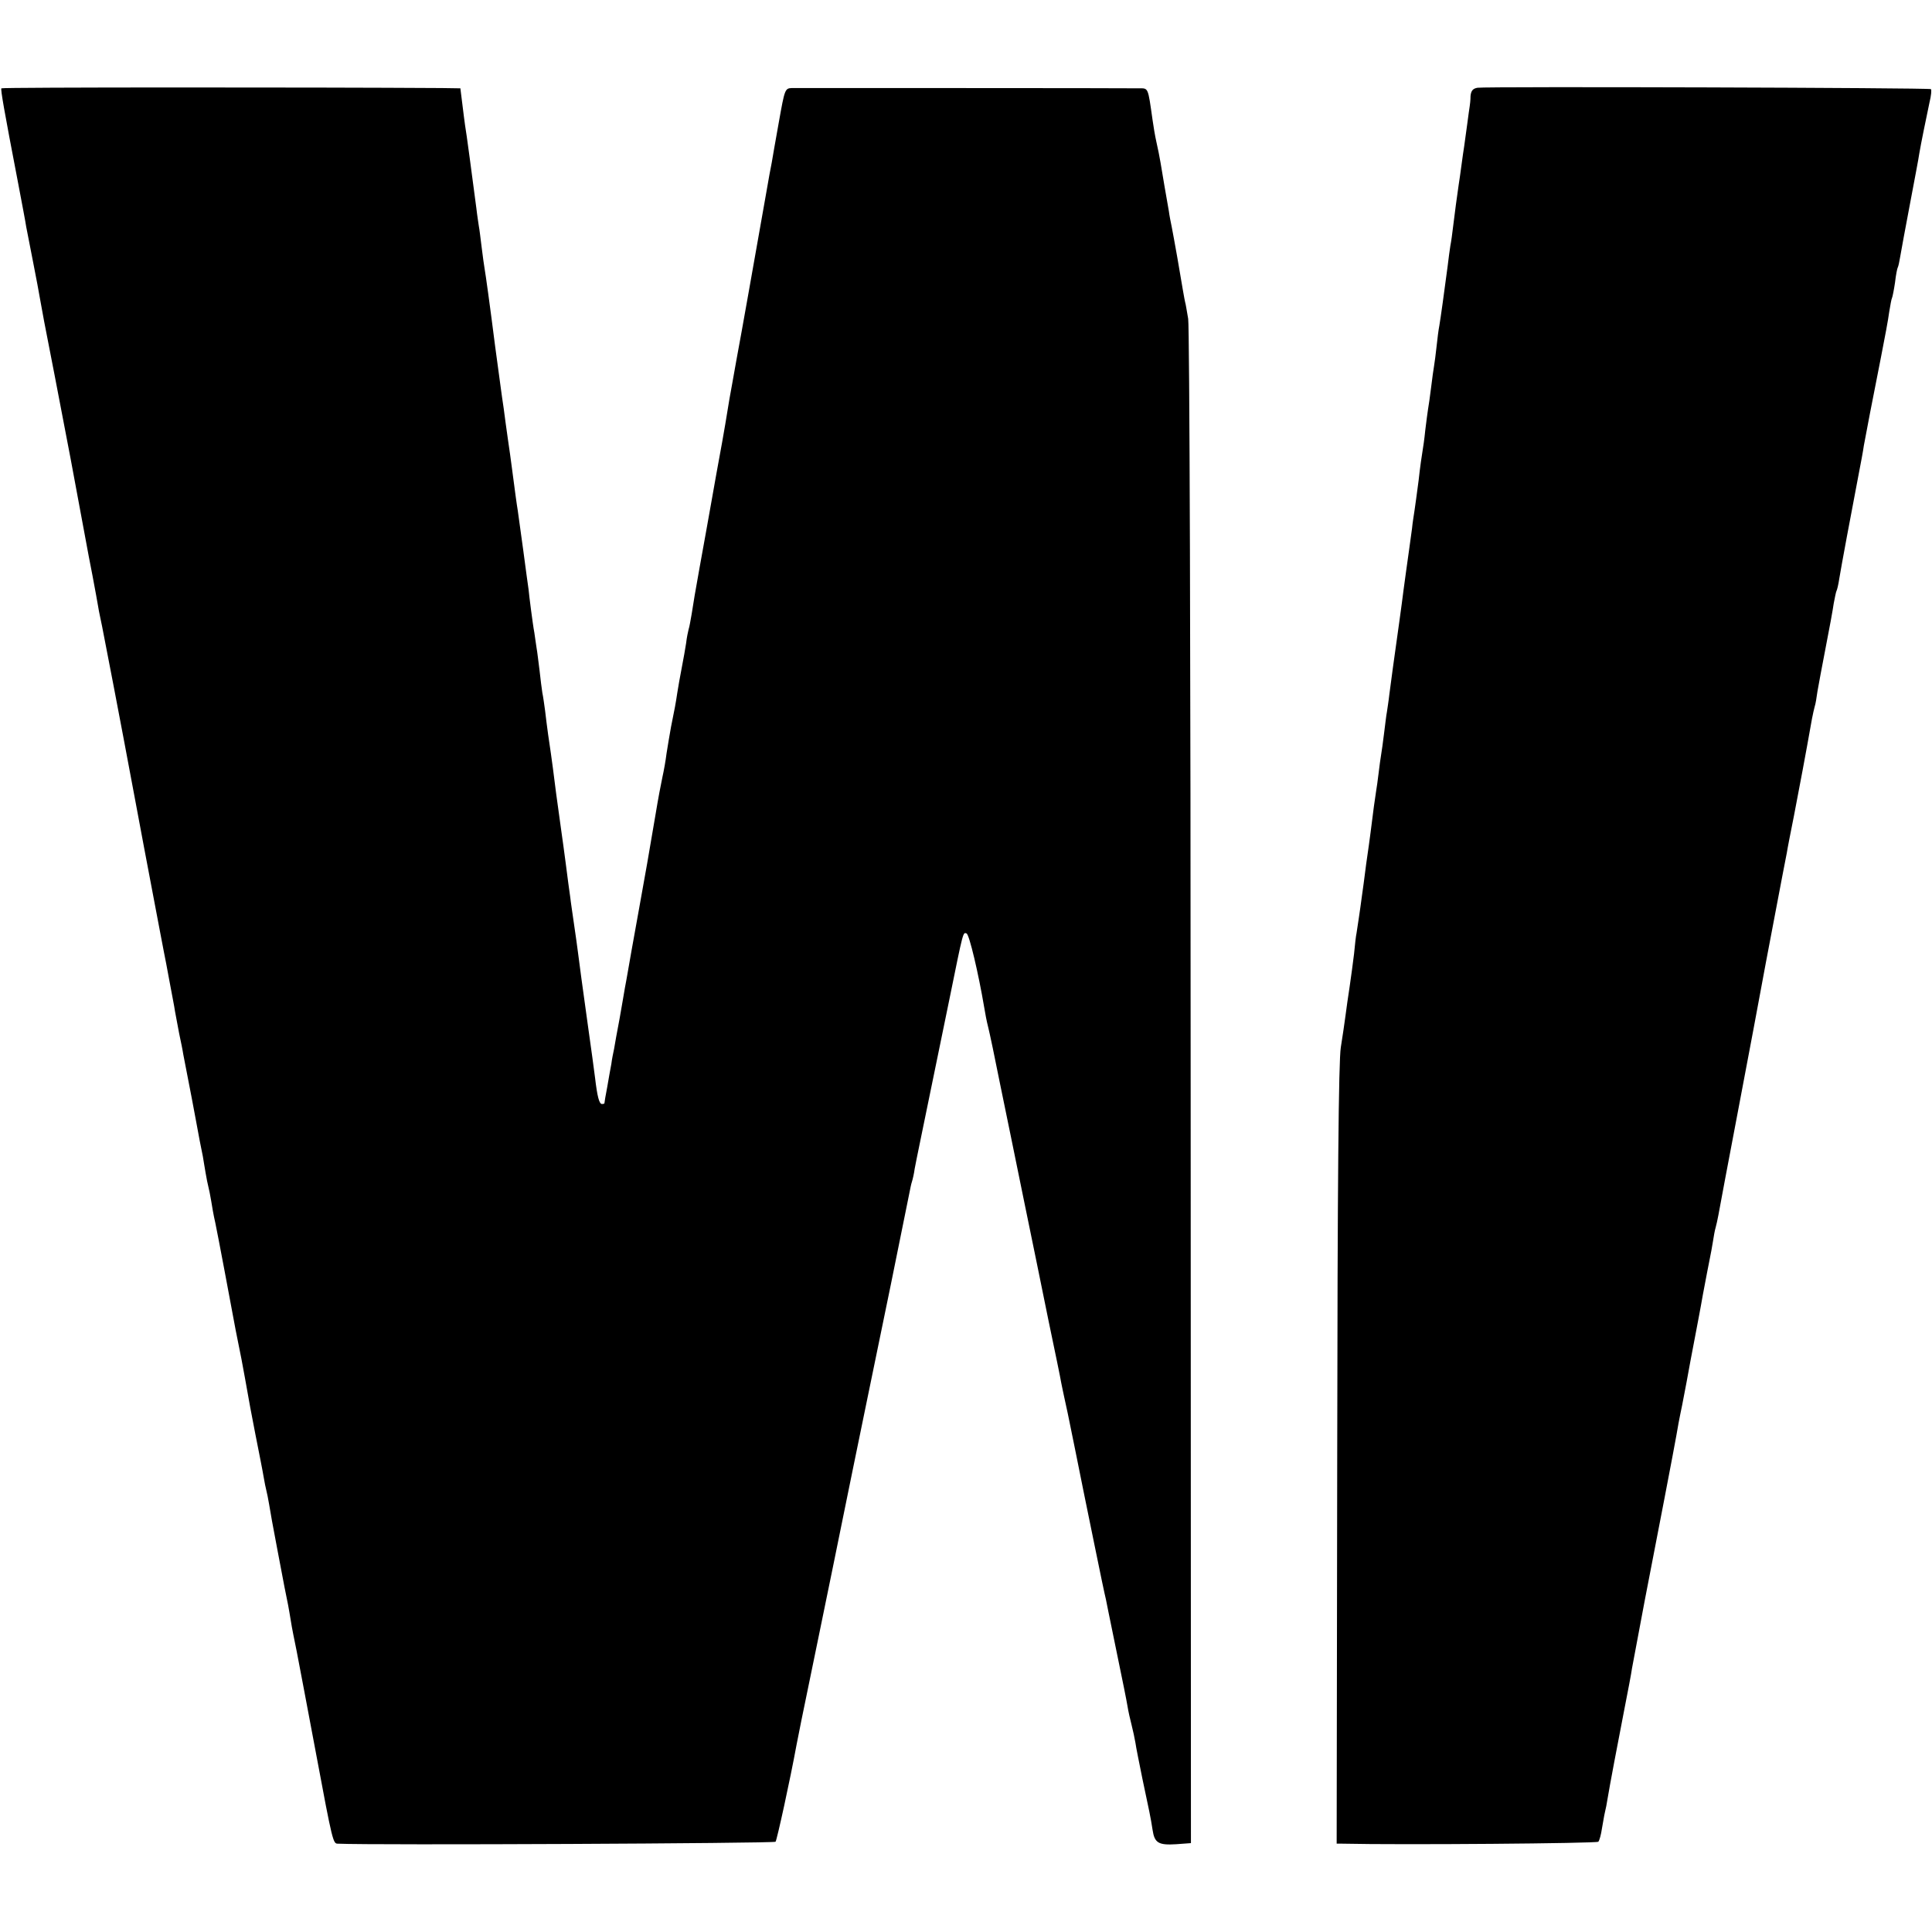 <?xml version="1.0" standalone="no"?>
<!DOCTYPE svg PUBLIC "-//W3C//DTD SVG 20010904//EN"
 "http://www.w3.org/TR/2001/REC-SVG-20010904/DTD/svg10.dtd">
<svg version="1.0" xmlns="http://www.w3.org/2000/svg"
 width="700pt" height="700pt" viewBox="0 0 700 700"
 preserveAspectRatio="xMidYMid meet">
<g transform="translate(0,700) scale(0.1,-0.1)"
fill="#000000" stroke="none">
<path d="M5 6680 c-3 -5 9 -75 60 -340 14 -74 28 -147 30 -162 3 -15 14 -73
25 -128 11 -55 22 -115 25 -133 3 -17 10 -54 15 -82 25 -126 44 -227 96 -498
30 -161 56 -301 58 -312 2 -11 11 -60 21 -110 9 -49 19 -101 21 -115 2 -14 9
-45 14 -70 9 -45 62 -319 120 -630 17 -91 46 -246 65 -345 19 -99 36 -191 39
-205 3 -14 12 -61 20 -105 8 -44 18 -93 20 -109 3 -16 10 -52 15 -80 6 -28 13
-62 15 -76 4 -22 17 -89 31 -160 3 -14 9 -50 15 -80 11 -60 17 -92 25 -130 2
-14 7 -41 10 -60 3 -19 8 -42 10 -50 2 -8 7 -31 10 -50 3 -19 9 -55 15 -80 8
-37 57 -298 74 -390 3 -14 12 -61 21 -105 8 -44 18 -96 21 -115 3 -19 16 -89
29 -155 13 -66 27 -136 30 -155 3 -19 8 -42 10 -50 2 -8 7 -31 10 -50 5 -31
13 -76 31 -170 19 -102 34 -178 38 -196 2 -12 7 -38 10 -58 3 -21 13 -70 21
-109 8 -40 39 -206 70 -370 60 -322 62 -327 79 -327 127 -6 1581 1 1586 7 5 6
53 225 76 351 8 42 13 67 79 387 36 176 77 374 90 440 13 66 52 253 85 415 78
378 104 504 156 763 2 10 5 26 8 35 3 9 8 31 10 47 5 28 23 113 126 615 51
251 49 242 62 238 10 -4 43 -144 64 -268 3 -19 9 -51 14 -70 5 -19 25 -114 44
-210 20 -96 58 -283 85 -415 27 -132 68 -330 90 -440 23 -110 44 -211 46 -225
3 -14 7 -35 10 -48 9 -39 14 -64 41 -197 33 -164 26 -130 69 -340 20 -99 39
-189 42 -200 2 -11 6 -31 9 -45 3 -14 18 -88 34 -166 16 -77 32 -156 35 -175
3 -19 10 -50 15 -69 5 -19 11 -48 14 -65 2 -16 14 -74 25 -129 25 -118 30
-140 37 -186 7 -47 21 -56 85 -52 l54 4 -1 2736 c0 1505 -4 2760 -9 2787 -5
28 -9 55 -11 60 -3 13 -9 48 -28 160 -9 50 -18 101 -21 115 -3 14 -8 39 -10
55 -9 50 -24 138 -30 175 -3 19 -10 53 -15 75 -5 22 -11 58 -14 80 -17 120
-15 115 -49 115 -44 1 -1226 1 -1258 1 -25 -1 -26 -5 -47 -123 -12 -68 -24
-134 -26 -148 -3 -14 -12 -63 -20 -110 -46 -260 -88 -499 -107 -600 -11 -63
-23 -128 -26 -145 -4 -27 -24 -146 -38 -220 -3 -16 -15 -82 -26 -145 -11 -63
-31 -173 -44 -245 -13 -71 -26 -148 -29 -170 -4 -22 -8 -47 -11 -55 -2 -8 -7
-31 -9 -50 -3 -19 -10 -60 -16 -90 -6 -30 -13 -71 -16 -90 -6 -40 -9 -56 -23
-125 -5 -27 -12 -70 -16 -95 -3 -25 -10 -64 -15 -86 -5 -23 -16 -81 -24 -130
-21 -126 -42 -245 -61 -349 -22 -122 -35 -194 -41 -230 -3 -16 -7 -41 -10 -55
-2 -14 -11 -63 -19 -110 -9 -47 -18 -97 -20 -110 -3 -14 -8 -38 -10 -55 -3
-16 -10 -54 -15 -84 -6 -30 -10 -56 -10 -58 0 -2 -4 -3 -9 -3 -10 0 -17 27
-25 95 -3 22 -14 108 -26 190 -22 159 -29 209 -36 265 -2 19 -9 64 -14 100 -5
36 -12 81 -14 100 -3 19 -10 73 -16 120 -6 47 -13 96 -15 110 -2 14 -11 79
-20 145 -8 66 -17 131 -19 145 -5 31 -15 102 -21 155 -3 22 -7 51 -10 65 -2
14 -7 50 -10 80 -4 30 -8 67 -11 83 -2 15 -6 39 -8 55 -3 15 -8 52 -12 82 -4
30 -8 64 -9 75 -2 11 -10 74 -19 140 -9 66 -18 131 -20 145 -4 23 -10 69 -22
160 -2 19 -9 64 -14 100 -5 36 -12 85 -15 110 -4 25 -8 56 -10 70 -3 21 -9 66
-21 155 -19 150 -35 264 -38 280 -2 11 -7 47 -11 80 -4 32 -8 66 -10 75 -1 8
-6 38 -9 65 -14 107 -37 281 -41 301 -2 12 -6 47 -10 78 l-7 56 -67 1 c-472 3
-1594 3 -1596 -1z"/>
<path d="M5353 6682 c-17 -3 -23 -11 -25 -30 0 -15 -2 -31 -3 -37 -1 -5 -5
-35 -9 -65 -4 -30 -9 -66 -11 -80 -2 -14 -7 -45 -10 -70 -3 -25 -8 -56 -10
-70 -6 -40 -14 -101 -20 -150 -3 -25 -7 -56 -10 -70 -2 -14 -7 -47 -10 -75
-13 -99 -25 -185 -30 -215 -3 -14 -7 -47 -10 -75 -3 -27 -7 -59 -9 -70 -2 -11
-7 -47 -11 -80 -4 -32 -9 -68 -11 -78 -2 -11 -6 -45 -10 -76 -3 -31 -8 -65
-10 -76 -2 -11 -9 -58 -14 -105 -6 -47 -13 -96 -15 -110 -2 -14 -7 -43 -9 -65
-3 -22 -8 -58 -11 -80 -8 -54 -14 -103 -20 -145 -5 -42 -25 -185 -30 -220 -4
-29 -12 -85 -21 -155 -3 -27 -8 -57 -9 -65 -2 -9 -6 -43 -10 -75 -4 -33 -9
-69 -11 -80 -2 -11 -6 -41 -9 -66 -3 -25 -7 -54 -9 -65 -3 -18 -12 -82 -20
-149 -2 -16 -9 -68 -16 -115 -6 -47 -13 -101 -16 -120 -6 -47 -16 -111 -19
-131 -2 -8 -6 -42 -9 -75 -4 -32 -11 -86 -16 -119 -5 -33 -12 -80 -15 -105 -3
-25 -11 -76 -17 -115 -8 -50 -12 -482 -13 -1478 l-2 -1407 21 0 c217 -5 921 1
927 7 4 4 10 26 13 47 4 21 8 48 11 60 3 12 7 32 9 46 8 49 38 207 61 325 13
66 26 134 28 150 3 17 24 127 46 245 45 231 108 559 115 600 2 14 11 63 21
110 9 47 23 119 30 160 8 41 17 89 20 105 3 17 15 77 25 135 11 58 22 116 25
130 3 14 8 41 11 60 3 19 7 43 10 52 3 10 7 30 10 45 3 16 36 195 75 398 39
204 74 393 79 420 5 28 27 145 49 260 22 116 42 221 45 235 2 14 14 75 26 135
18 93 43 225 65 350 3 17 8 37 10 45 3 8 7 33 10 55 4 22 17 94 30 160 13 66
26 137 29 159 4 21 8 41 10 45 2 3 7 23 10 44 6 38 44 242 70 377 8 41 17 89
19 105 7 39 32 169 62 320 13 66 27 140 30 165 4 24 8 47 10 50 2 4 7 29 11
56 3 27 8 52 10 55 2 3 6 21 9 40 3 19 19 104 35 189 16 85 32 168 34 184 6
36 25 128 37 185 6 24 8 46 5 48 -5 5 -1608 10 -1643 5z"/>
</g>
</svg>
